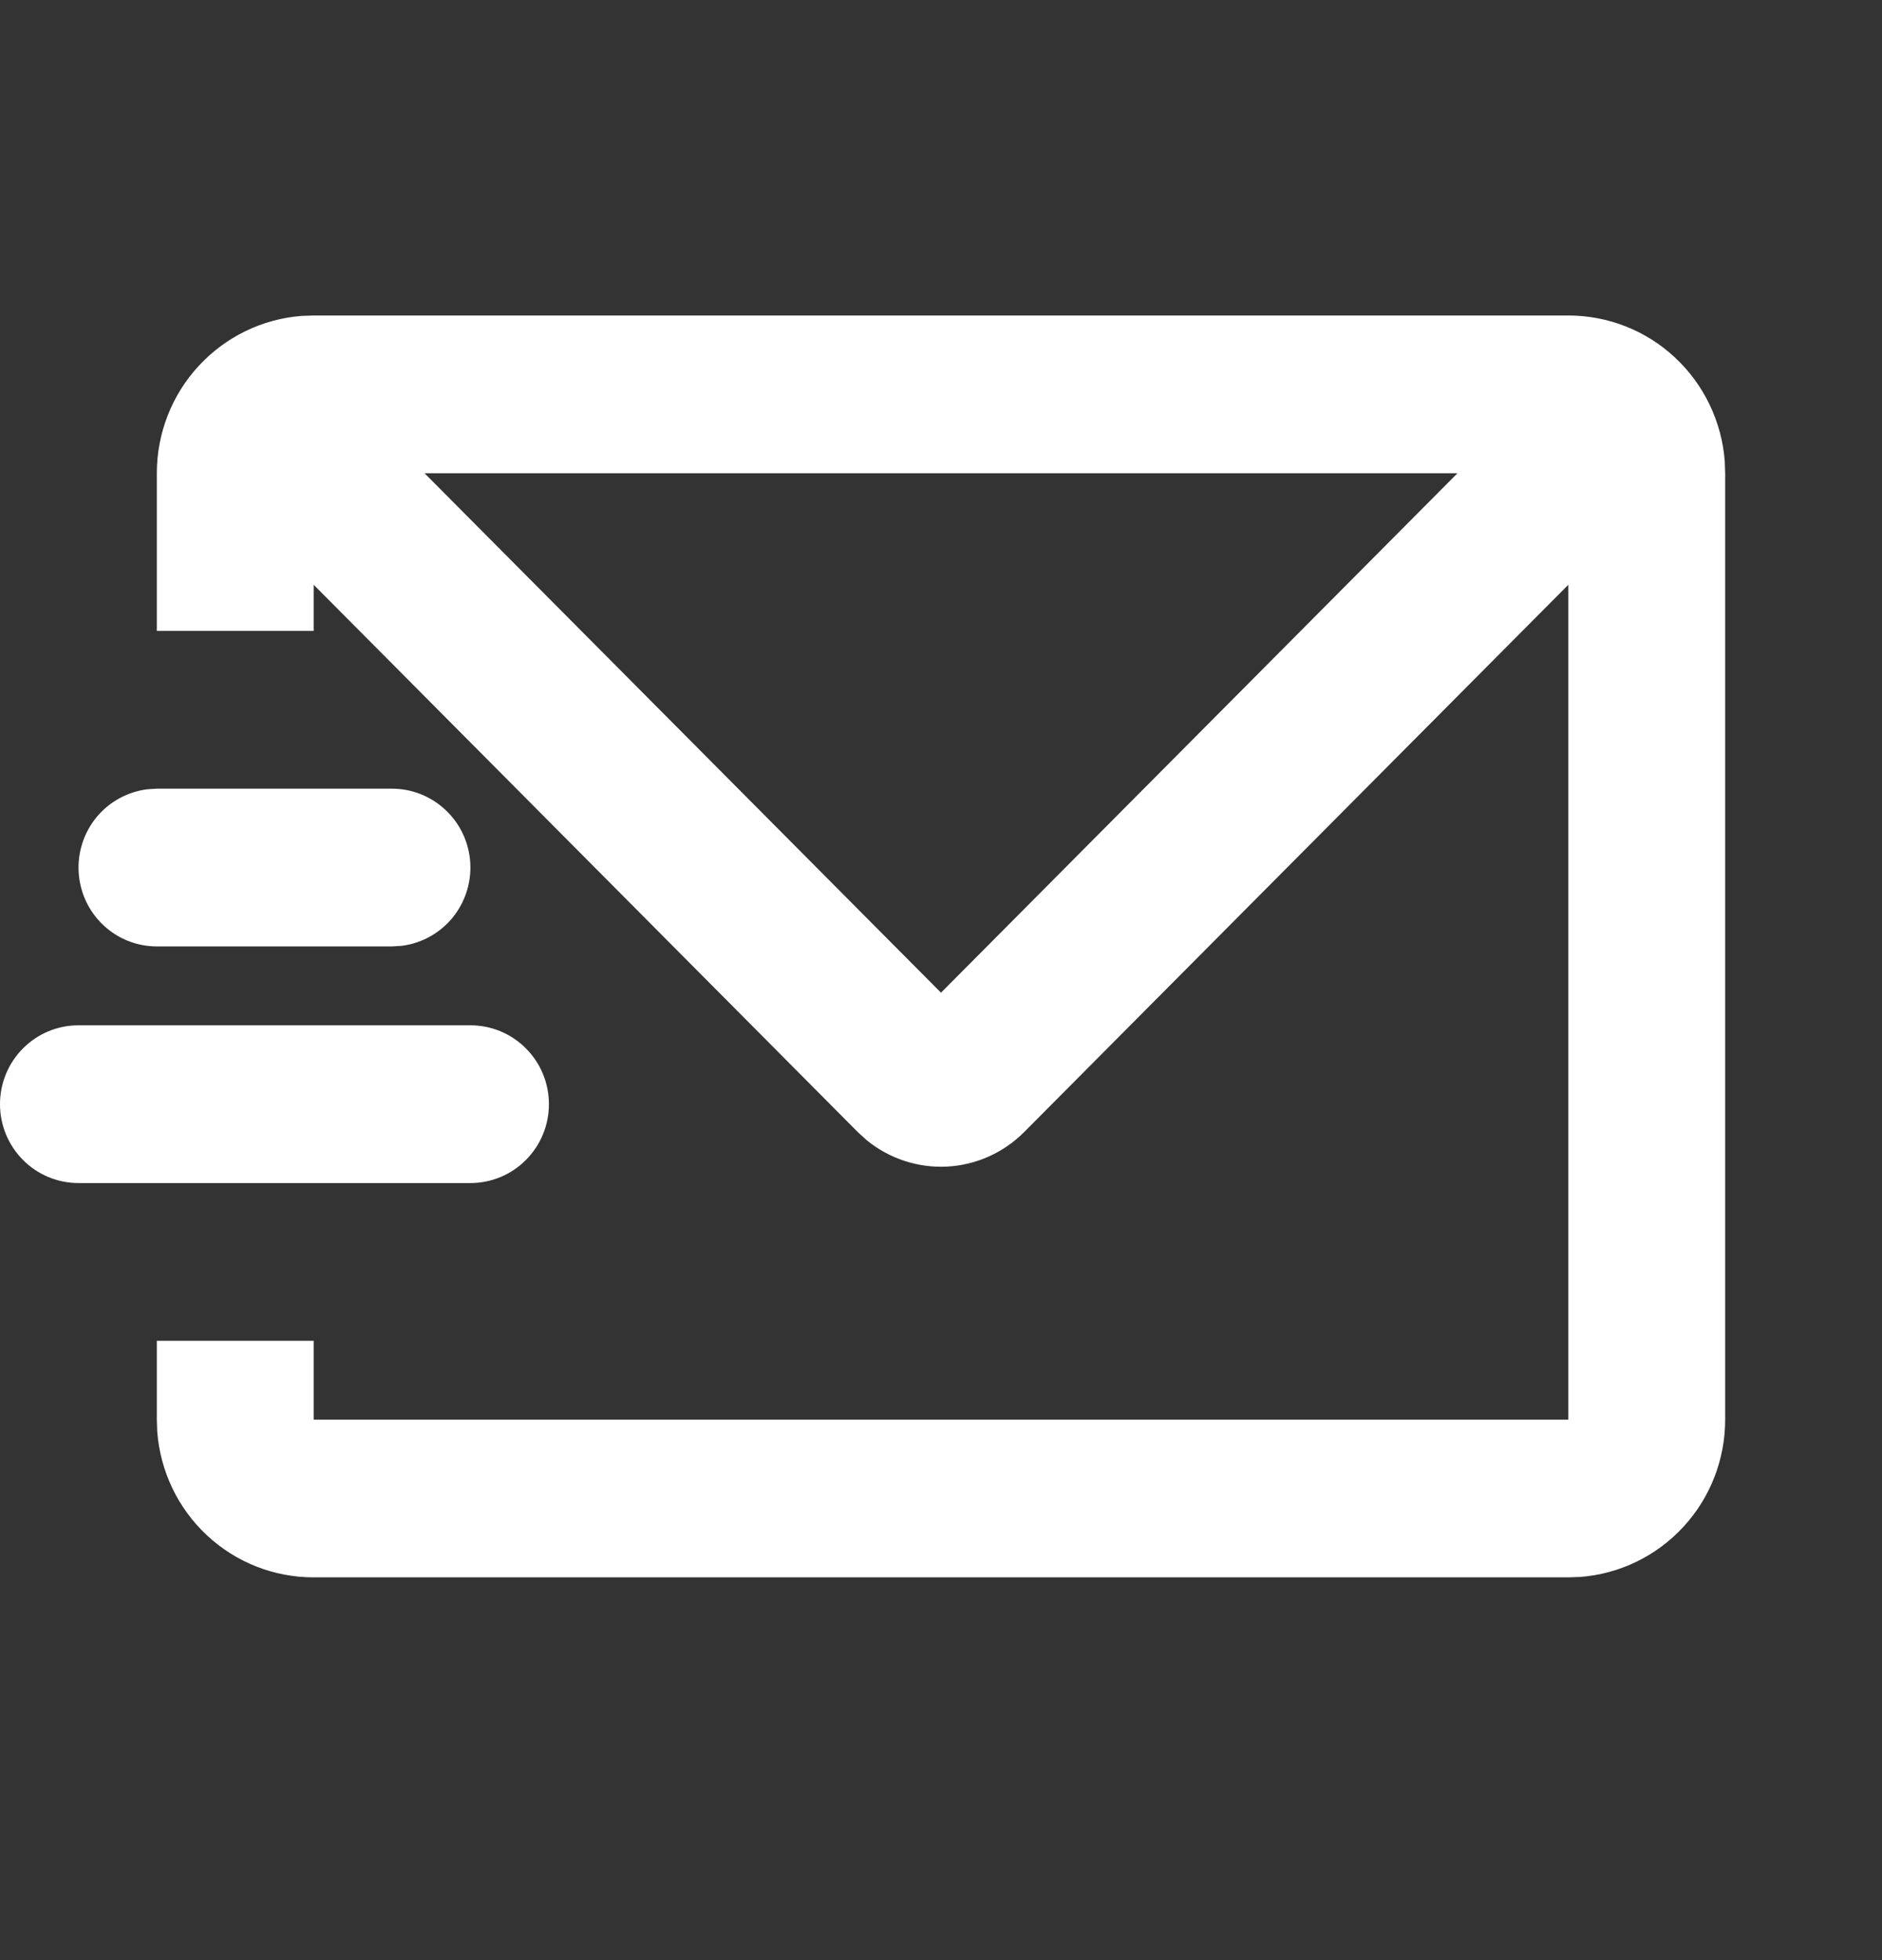 <svg width="24" height="25" viewBox="0 0 24 25" fill="none" xmlns="http://www.w3.org/2000/svg">
<rect x="0" y="0" width="24" height="25" fill="#333333" stroke="none"/>
<path d="M20 4.024C20.505 4.024 20.991 4.215 21.36 4.56C21.73 4.905 21.957 5.378 21.995 5.885L22 6.036V18.107C22 18.614 21.81 19.103 21.466 19.475C21.123 19.847 20.653 20.075 20.15 20.113L20 20.118H4C3.495 20.119 3.009 19.927 2.639 19.582C2.269 19.237 2.043 18.764 2.005 18.257L2 18.107V17.101H4V18.107H20V7.458L13.06 14.439C12.797 14.703 12.447 14.86 12.076 14.879C11.706 14.898 11.341 14.778 11.053 14.543L10.939 14.439L4 7.458V8.047H2V6.036C2 5.528 2.19 5.039 2.534 4.667C2.877 4.295 3.347 4.067 3.85 4.029L4 4.024H20ZM6 13.077C6.265 13.077 6.52 13.183 6.707 13.372C6.895 13.56 7 13.816 7 14.083C7 14.35 6.895 14.605 6.707 14.794C6.52 14.983 6.265 15.089 6 15.089H1C0.735 15.089 0.48 14.983 0.293 14.794C0.105 14.605 0 14.35 0 14.083C0 13.816 0.105 13.56 0.293 13.372C0.48 13.183 0.735 13.077 1 13.077H6ZM18.586 6.036H5.414L12 12.661L18.586 6.036ZM5 10.059C5.255 10.059 5.5 10.158 5.685 10.334C5.871 10.51 5.982 10.75 5.997 11.006C6.012 11.262 5.929 11.514 5.766 11.711C5.602 11.907 5.37 12.034 5.117 12.064L5 12.071H2C1.745 12.071 1.5 11.973 1.315 11.797C1.129 11.621 1.018 11.38 1.003 11.124C0.988 10.868 1.071 10.616 1.234 10.419C1.398 10.223 1.63 10.097 1.883 10.066L2 10.059H5Z" fill="white"/>
</svg>
